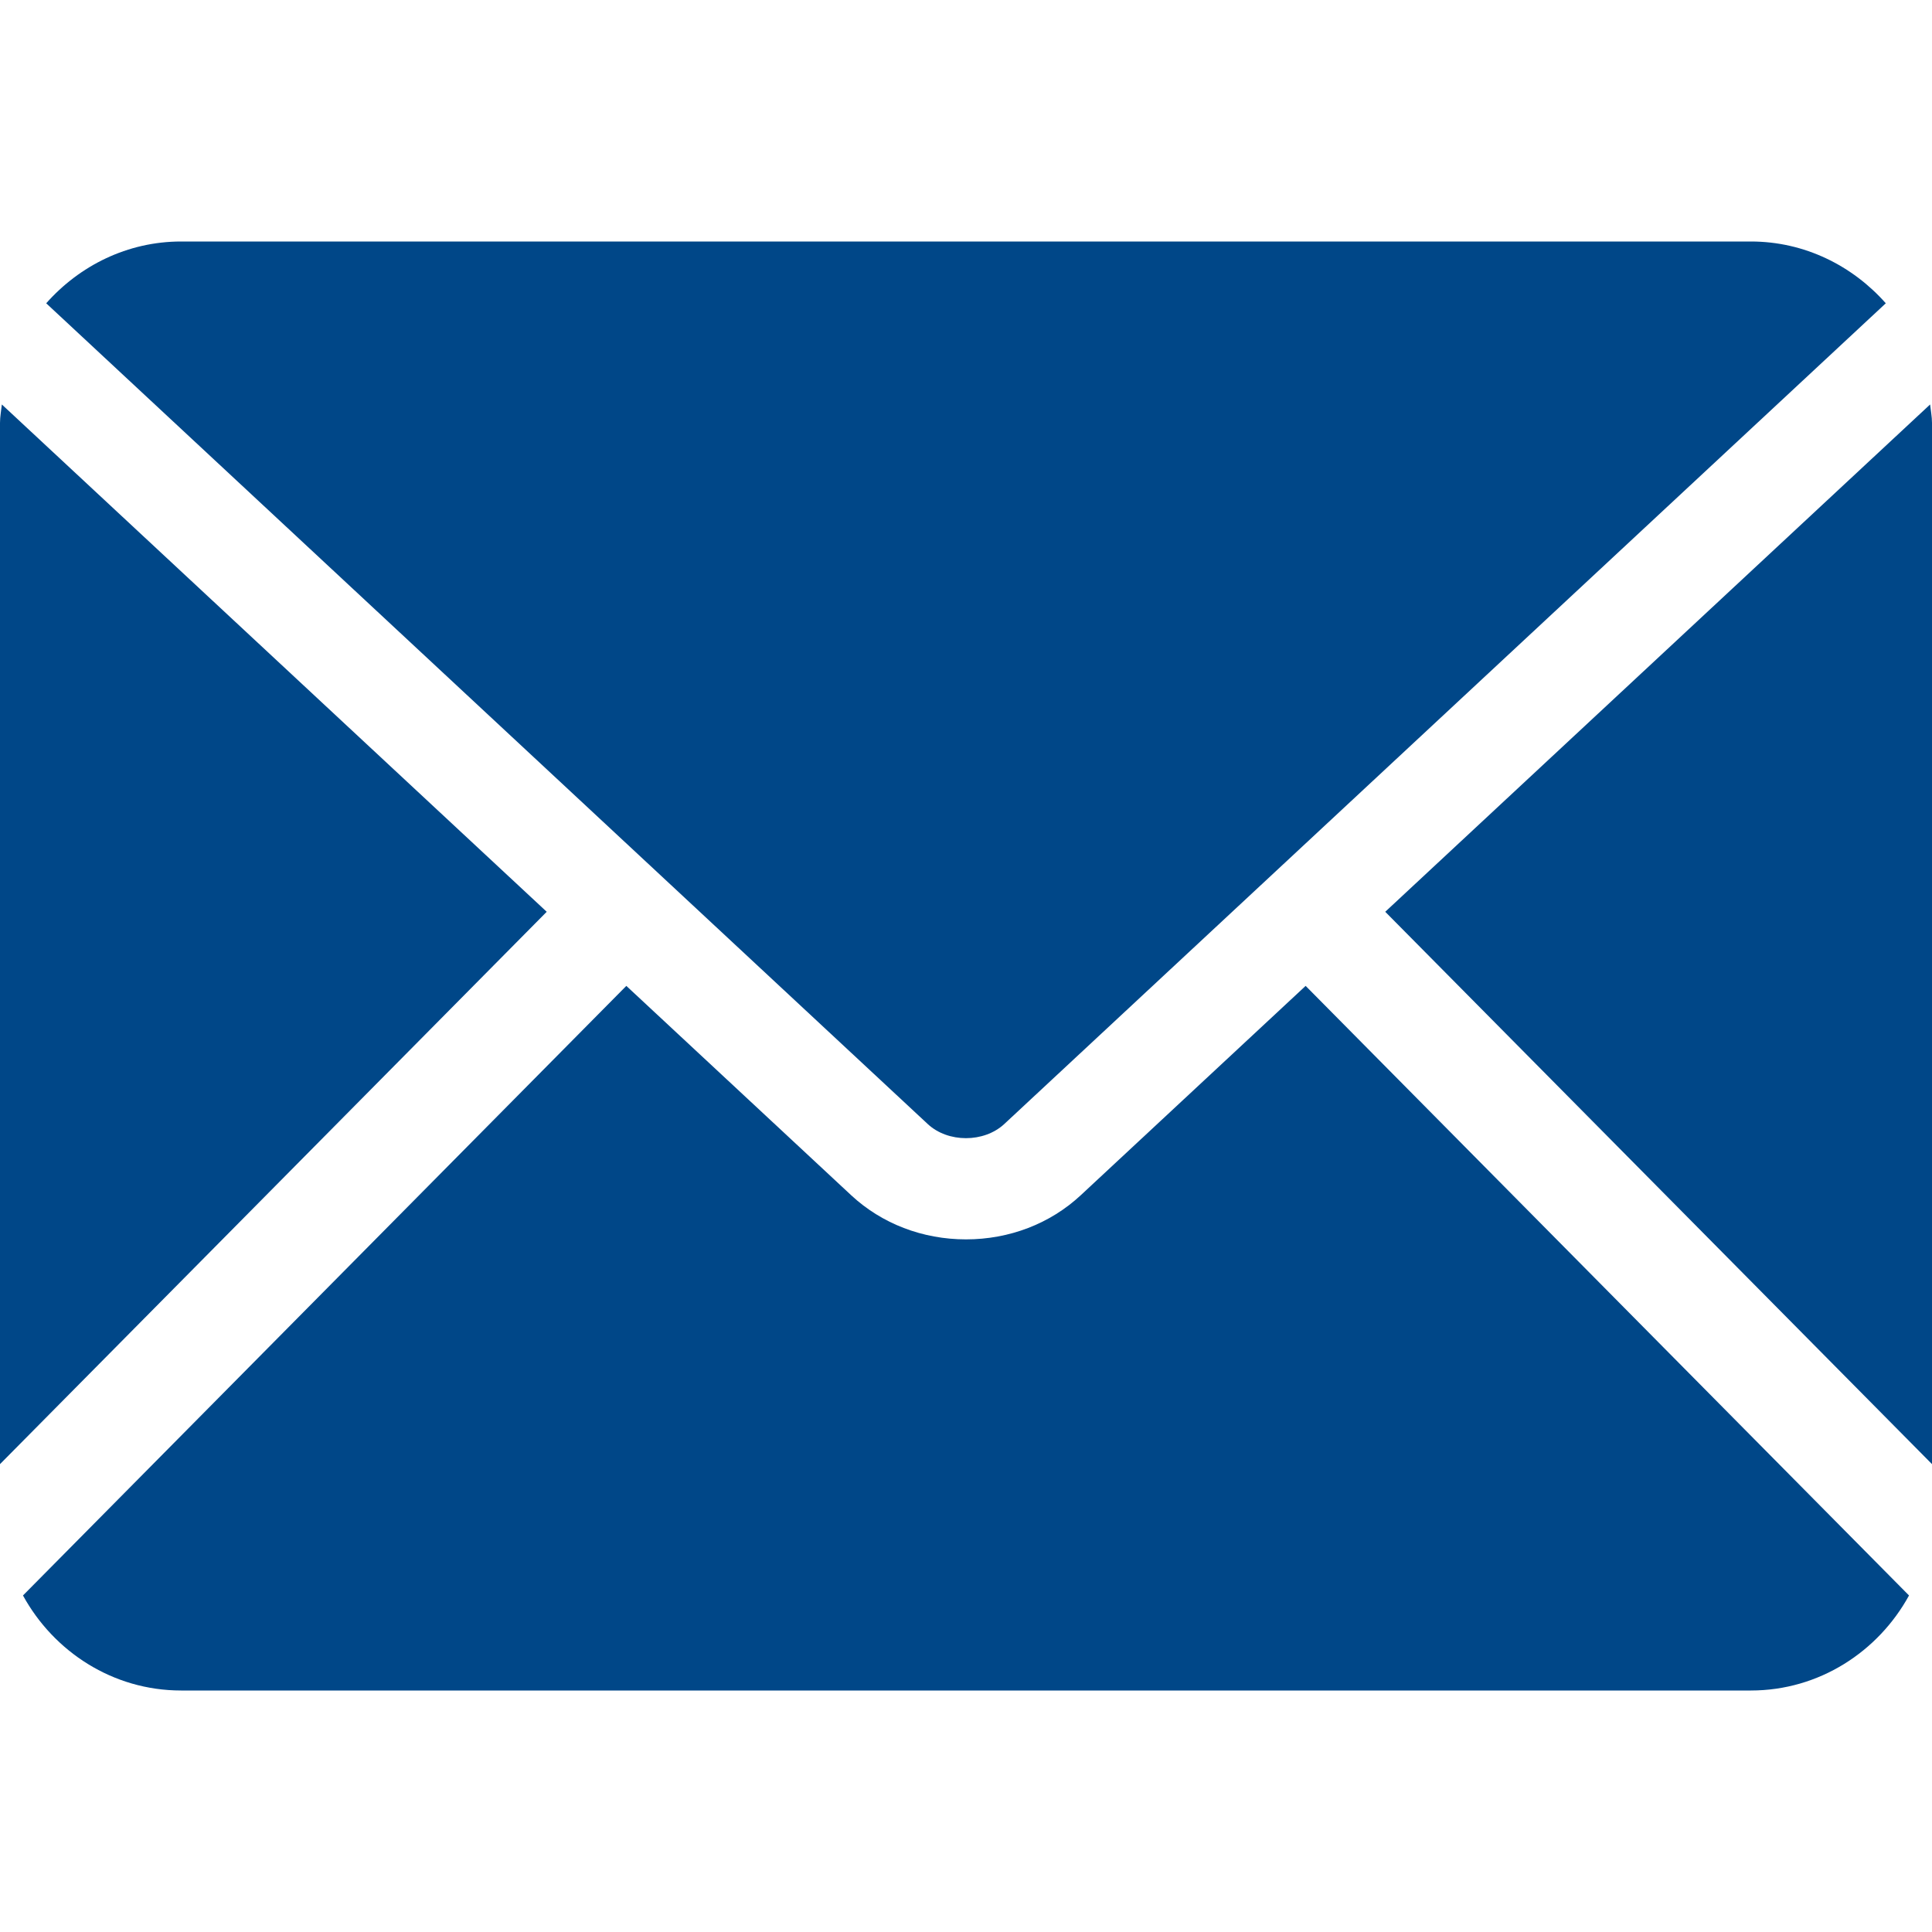 <svg xmlns="http://www.w3.org/2000/svg" width="48px" height="48px" viewBox="0 0 48 48">
	<path fill="#004788" d="M24.951,27.926L46.852,7.535C46.026,6.602,44.835,6,43.5,6h-39C3.165,6,1.974,6.602,1.148,7.535l21.902,20.392
		C23.552,28.394,24.445,28.395,24.951,27.926z"/>
	<path fill="#004788" d="M48,36.376V10.508c0-0.157-0.031-0.306-0.047-0.459L34.416,22.653L48,36.376z"/>
	<path fill="#004788" d="M0,36.376l13.583-13.723L0.046,10.049C0.03,10.202,0,10.351,0,10.508V36.376z"/>
	<path fill="#004788" d="M4.5,42h39c1.696,0,3.163-0.964,3.929-2.361L32.438,24.494l-5.588,5.202c-0.76,0.707-1.773,1.096-2.85,1.096
		c-1.078,0-2.091-0.389-2.851-1.095l-5.588-5.203L0.571,39.639C1.337,41.036,2.804,42,4.5,42z"/>
</svg>
